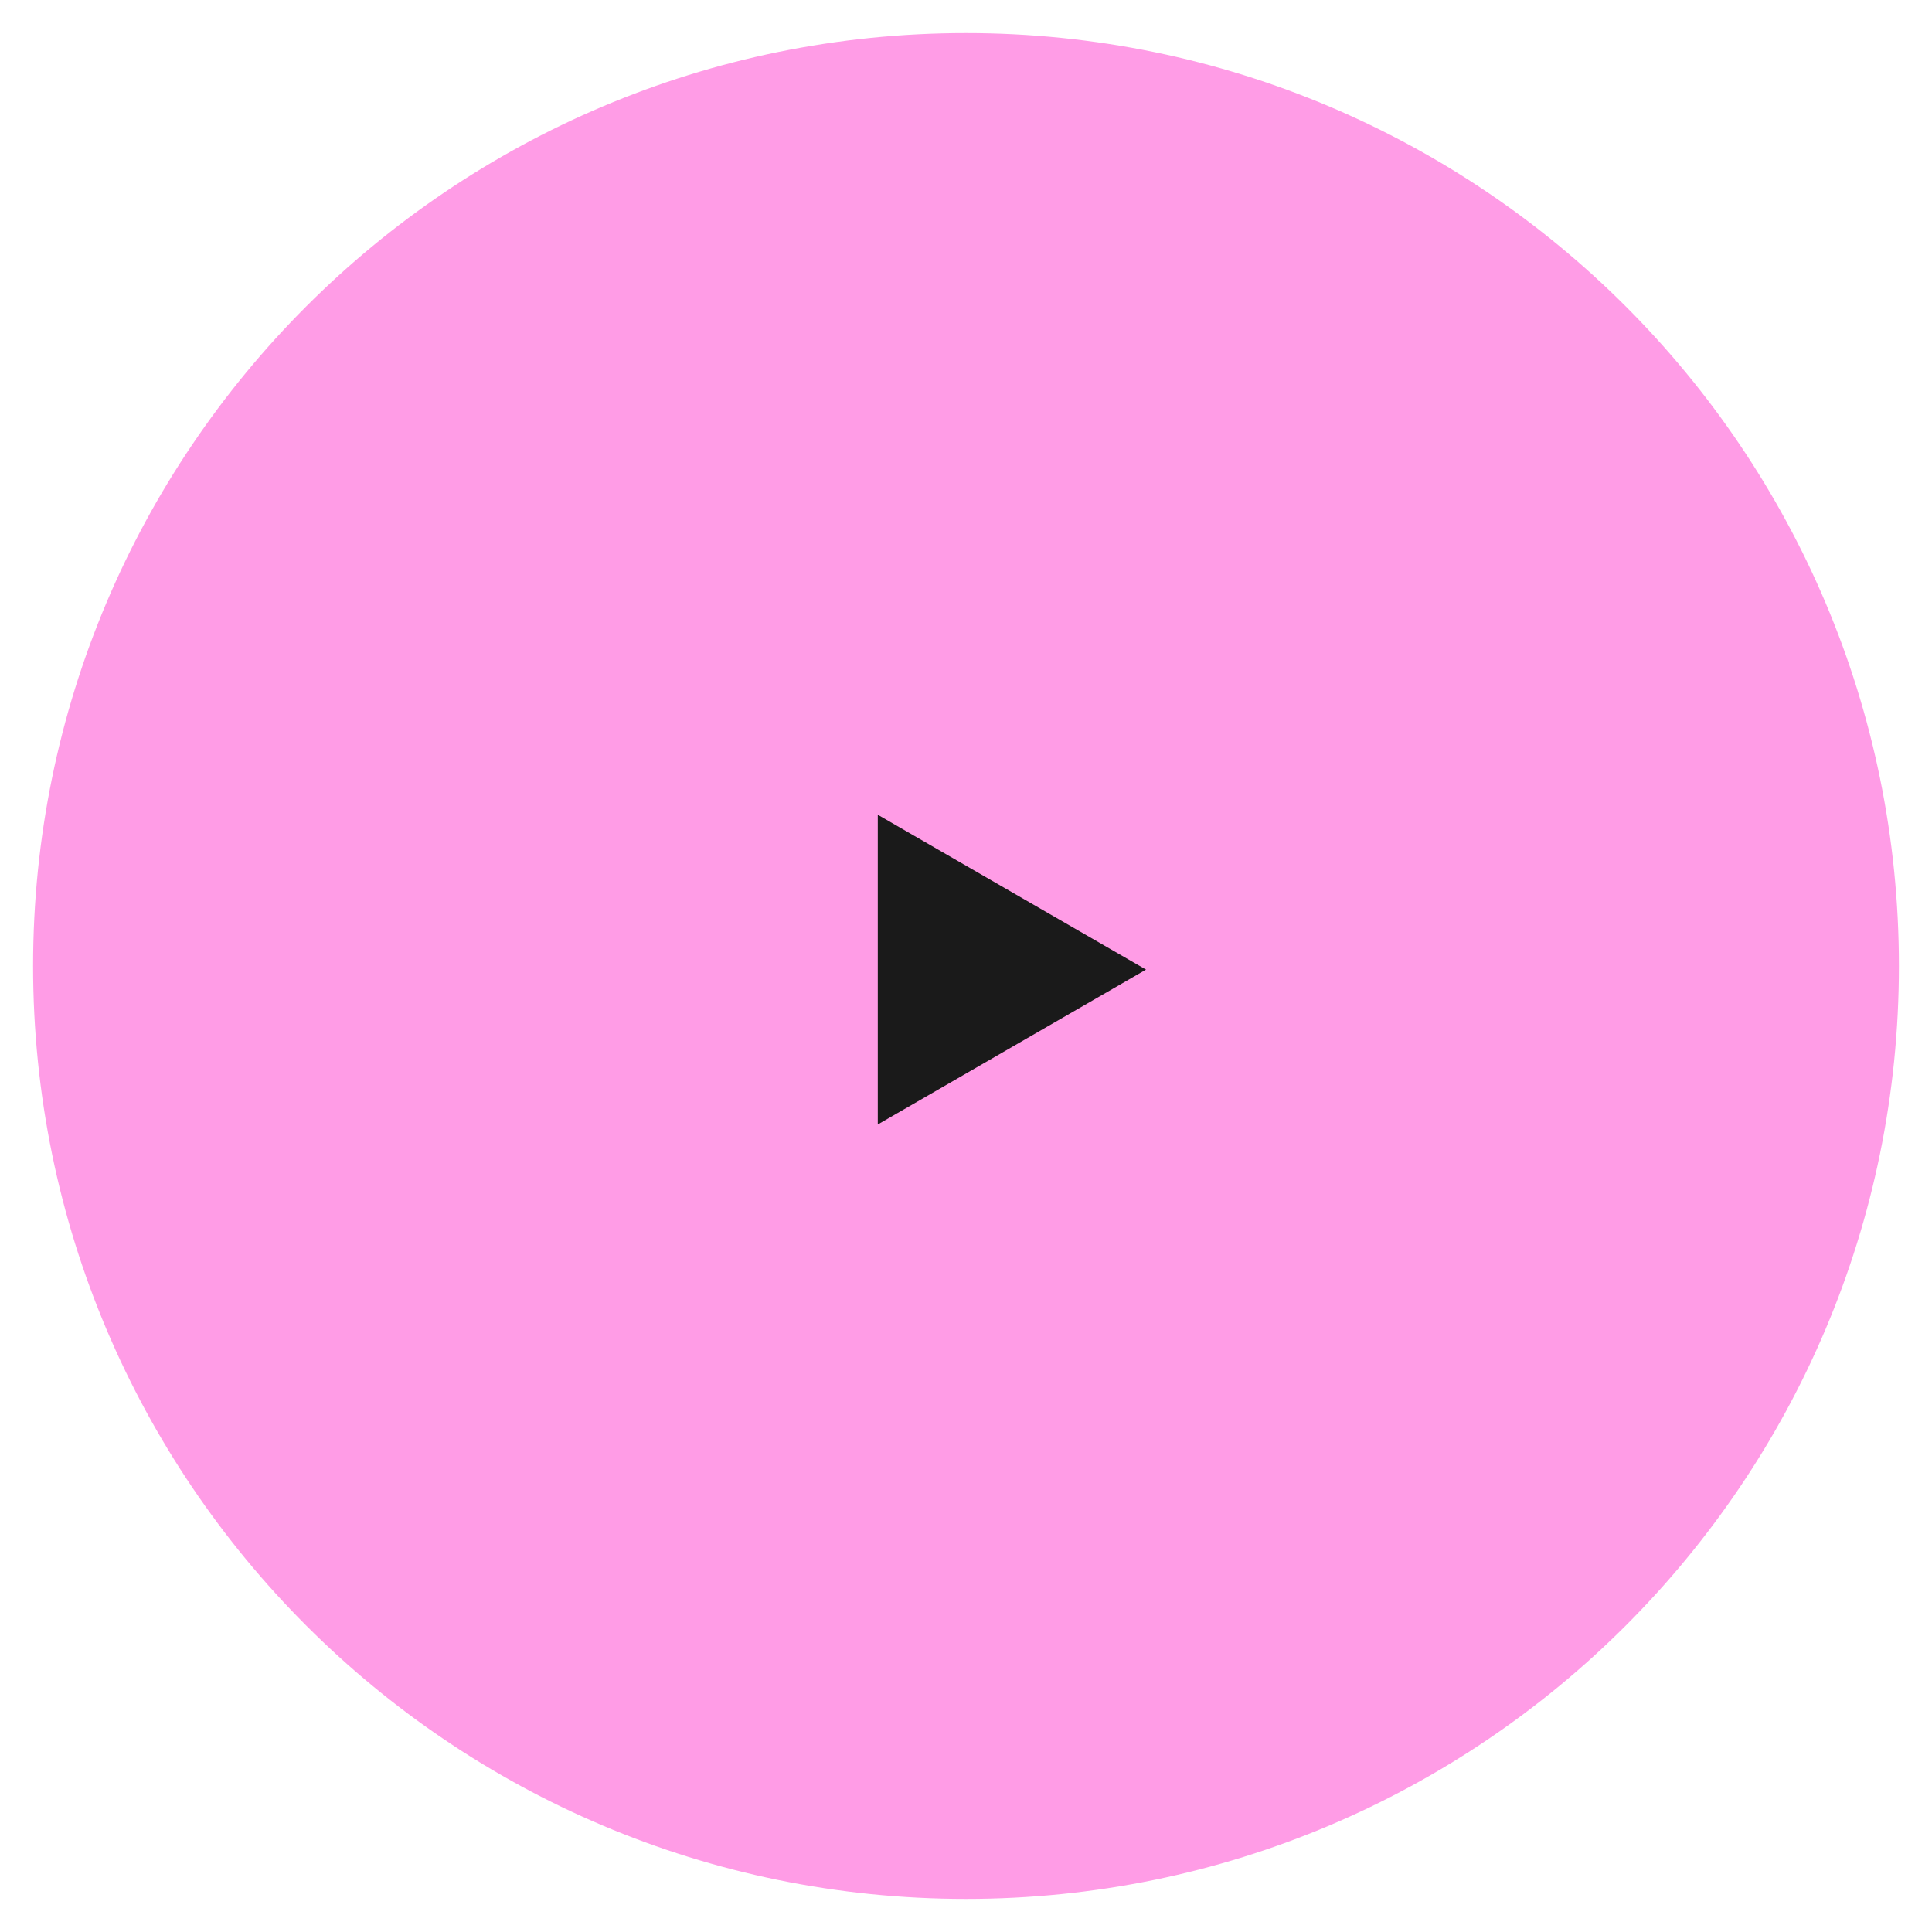 <?xml version="1.0" encoding="UTF-8"?> <!-- Creator: CorelDRAW 2018 (64-Bit) --> <svg xmlns="http://www.w3.org/2000/svg" xmlns:xlink="http://www.w3.org/1999/xlink" xml:space="preserve" width="7.451mm" height="7.451mm" style="shape-rendering:geometricPrecision; text-rendering:geometricPrecision; image-rendering:optimizeQuality; fill-rule:evenodd; clip-rule:evenodd" viewBox="0 0 745.06 745.06"> <defs> <style type="text/css"> <![CDATA[ .fil1 {fill:#1A1A1A} .fil0 {fill:#FF9CE6} ]]> </style> </defs> <g id="Слой_x0020_1">  <path class="fil0" d="M372.53 732.3c198.7,0 359.77,-161.07 359.77,-359.77 0,-198.7 -161.07,-359.77 -359.77,-359.77 -198.7,0 -359.77,161.07 -359.77,359.77 0,198.7 161.07,359.77 359.77,359.77z"></path> <polygon class="fil1" points="441.95,373.92 390.23,403.78 338.51,433.64 338.51,373.92 338.51,314.21 390.23,344.07 "></polygon> </g> </svg> 